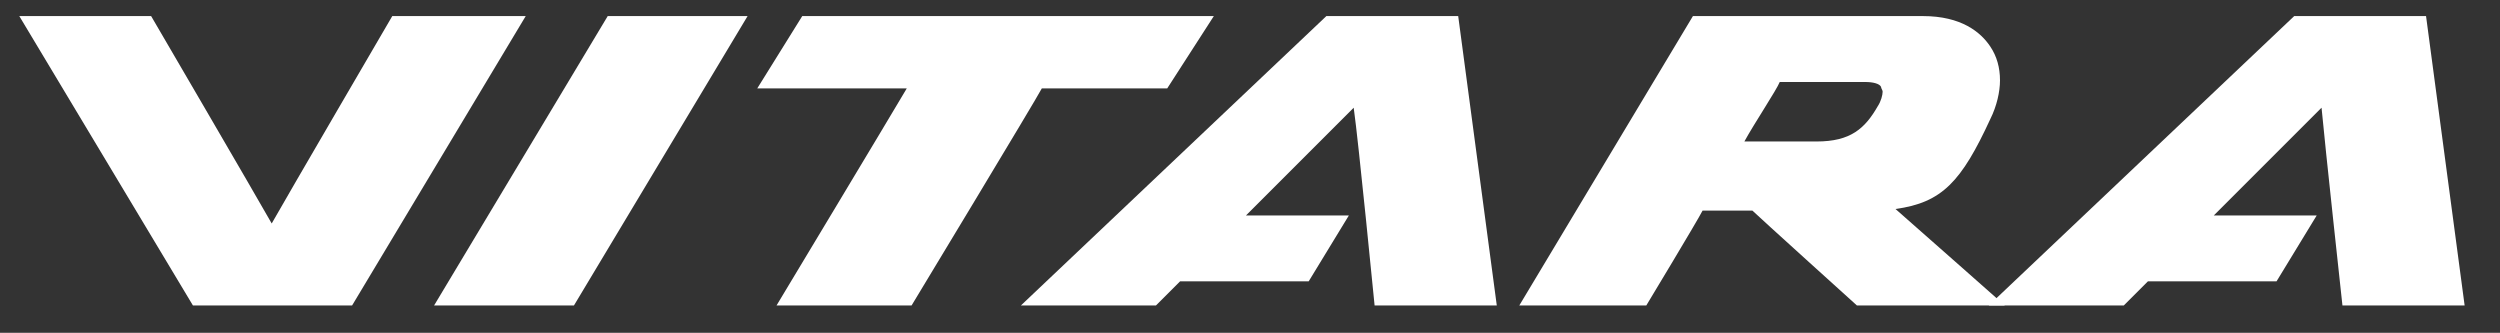 <?xml version="1.0" encoding="utf-8"?>
<!-- Generator: Adobe Illustrator 26.5.0, SVG Export Plug-In . SVG Version: 6.00 Build 0)  -->
<svg version="1.1" id="Layer_1" xmlns="http://www.w3.org/2000/svg" xmlns:xlink="http://www.w3.org/1999/xlink" x="0px" y="0px"
	 viewBox="0 0 155.5 20.7" style="enable-background:new 0 0 155.5 20.7;" xml:space="preserve">
<rect x="0" y="0" width="155.5" height="20.7" fill="#333333" stroke="none"/>
<style type="text/css">
	.st0{fill-rule:evenodd;clip-rule:evenodd;fill:#FFFFFF;}
</style>
<g id="vitara_model_logo_white">
	<g id="suzuki_vitara_model_logo" transform="translate(4, 1)">
		<g>
			<path id="Fill-1" class="st0" d="M70.3,0H45.9l-2.8,4.5h9.3c-1,1.7-8.1,13.5-8.1,13.5h8.4c0,0,7.8-12.9,8.1-13.5h7.8L71.5,0H70.3
				"/>
			<polyline id="Fill-3" class="st0" points="41.4,0 33.8,0 23,18 31.7,18 42.5,0 41.4,0 			"/>
			<path id="Fill-5" class="st0" d="M27.5,0h-7.1c0,0-6.6,11.3-7.5,12.9C12,11.3,5.4,0,5.4,0h-8.2L8,18h9.9L28.7,0H27.5"/>
			<path id="Fill-7" class="st0" d="M106.7,4.1c0.4,0,5.3,0,5.3,0c0.5,0,0.9,0.1,1,0.3c0,0.1,0.1,0.2,0.1,0.3c0,0.2-0.1,0.6-0.3,0.9
				c-0.8,1.4-1.7,2.2-3.8,2.2c0,0-4.4,0-4.5,0C105.1,6.7,106.5,4.6,106.7,4.1 M101.7,0h-0.4L90.5,18h7.9c0,0,3.2-5.3,3.5-5.9
				c0.2,0,2.7,0,3.1,0c0.3,0.3,6.5,5.9,6.5,5.9h9.2c0,0-5.2-4.6-6.8-6c2.9-0.4,4.1-1.7,5.9-5.6c0.4-0.8,0.6-1.7,0.6-2.4
				c0-0.8-0.2-1.5-0.6-2.1C119.2,1,118,0,115.6,0H101.7"/>
			<path id="Fill-9" class="st0" d="M86.1,0h-7.6l-19,18h8.4c0,0,1.2-1.2,1.5-1.5h8l2.5-4.1h-6.4c1.5-1.5,5.4-5.4,6.7-6.7
				C80.5,7.8,81.5,18,81.5,18h7.6L86.7,0H86.1"/>
			<path id="Fill-11" class="st0" d="M146.3,0h-7.6l-19,18h8.4c0,0,1.2-1.2,1.5-1.5h8l2.5-4.1h-6.4c1.5-1.5,5.4-5.4,6.7-6.7
				c0.2,2.2,1.3,12.3,1.3,12.3h7.6l-2.4-18H146.3"/>
		</g>
	</g>
</g>
</svg>
